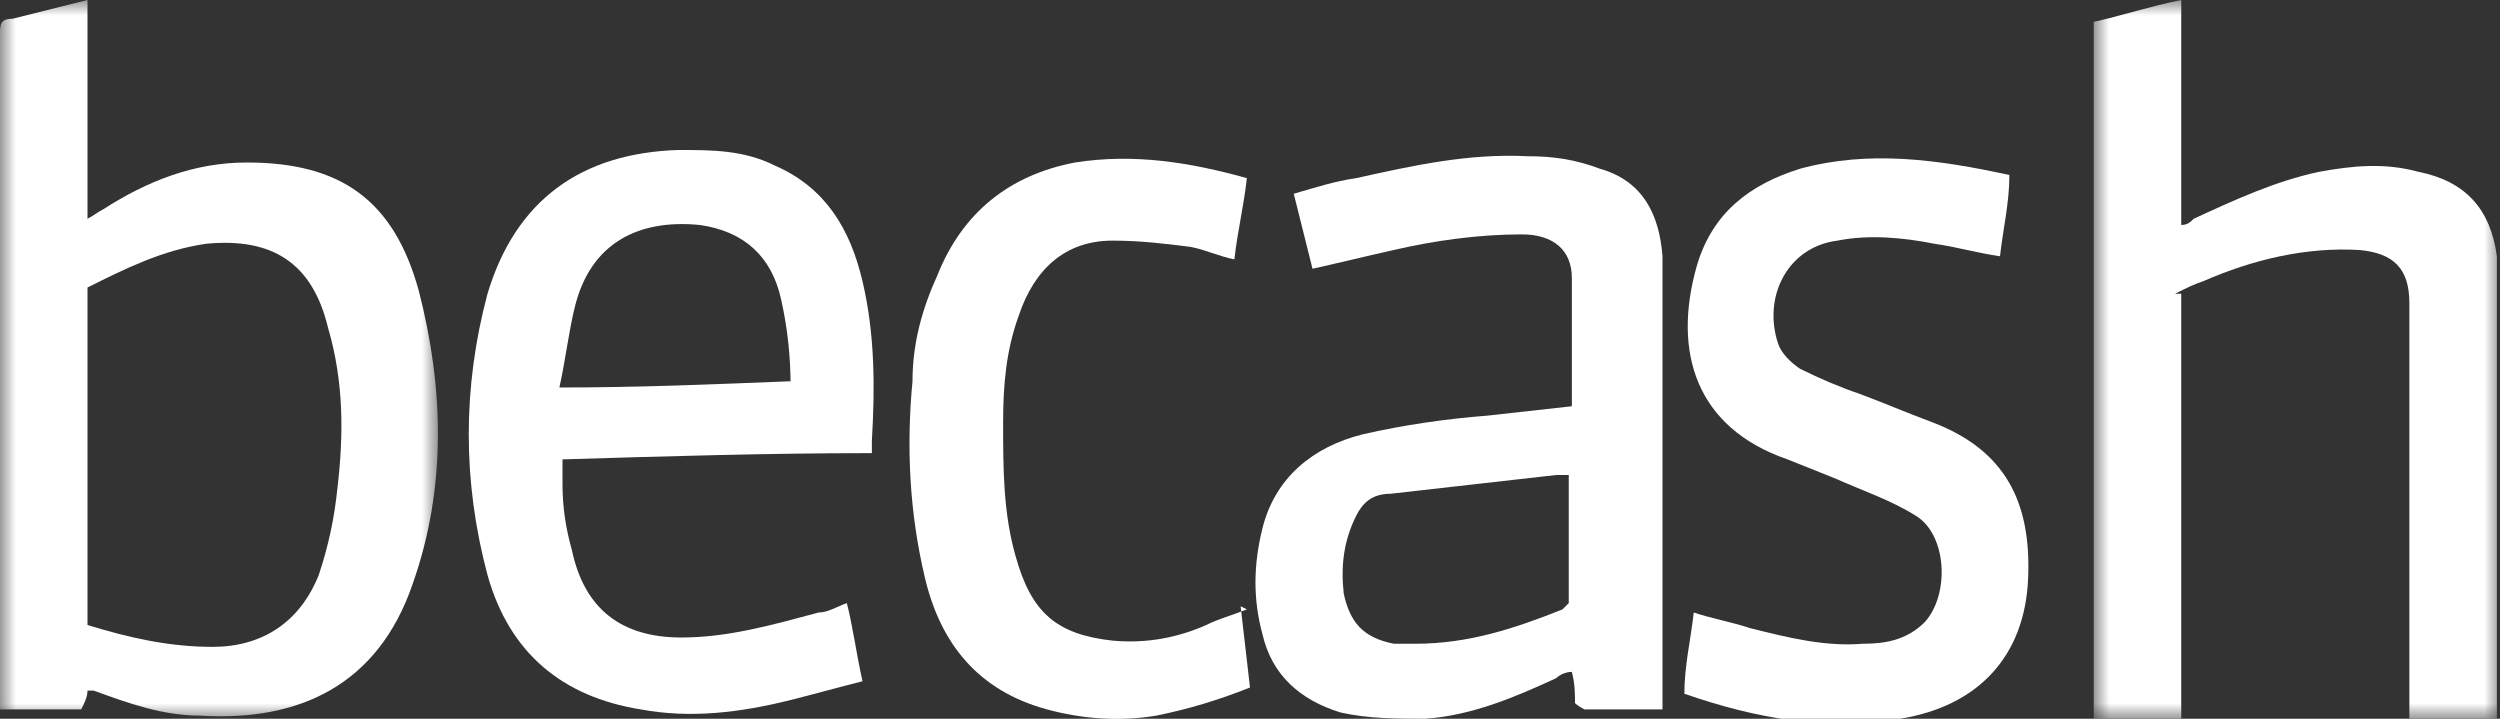 <?xml version="1.0" encoding="UTF-8"?>
<svg xmlns="http://www.w3.org/2000/svg" version="1.1" xmlns:xlink="http://www.w3.org/1999/xlink" viewBox="0 0 80 23">
  <rect x="0" y="0" width="80" height="23" fill="#333333" stroke="none"/>
  <defs>
    <style>
      .cls-1 {
        mask: url(#mask-1);
      }

      .cls-2 {
        mask: url(#mask);
      }

      .cls-3 {
        fill: #fff;
        fill-rule: evenodd;
      }
    </style>
    <mask id="mask" x="0" y="0" width="14" height="23" maskUnits="userSpaceOnUse">
      <g id="mask0_404_721">
        <path class="cls-3" d="M0,0h14v23H0V0Z"/>
      </g>
    </mask>
    <mask id="mask-1" x="67" y="0" width="13" height="23" maskUnits="userSpaceOnUse">
      <g id="mask1_404_721">
        <path class="cls-3" d="M67,0h13v23h-13V0Z"/>
      </g>
    </mask>
  </defs>
  <!-- Generator: Adobe Illustrator 28.7.1, SVG Export Plug-In . SVG Version: 1.2.0 Build 142)  -->
  <g>
    <g id="Layer_1">
      <g class="cls-2">
        <path class="cls-3" d="M2.8,9.2v10.8c1.3.4,2.6.7,4,.7,1.6,0,2.8-.8,3.4-2.3.3-.9.5-1.8.6-2.8.2-1.7.2-3.4-.3-5.1-.5-2.1-1.8-2.9-3.9-2.7-1.4.2-2.6.8-3.8,1.4ZM2.8,0v7c.2-.1.3-.2.5-.3,1.4-.9,2.9-1.5,4.6-1.5,3,0,4.7,1.2,5.5,4.1.8,3.1.9,6.3-.2,9.4-1.1,3.2-3.6,4.4-6.8,4.2-1.2,0-2.3-.4-3.4-.8,0,0-.1,0-.2,0,0,.2-.1.4-.2.6H0c0-.1,0-.3,0-.4C0,15.2,0,8.2,0,1.1c0-.3,0-.5.4-.5.8-.2,1.6-.4,2.4-.6Z"/>
      </g>
      <g class="cls-1">
        <path class="cls-3" d="M69.8,9.4v13.6h-2.8V.7c.9-.2,1.8-.5,2.8-.7v7.2c.2,0,.3-.1.4-.2,1.3-.6,2.6-1.2,4-1.5,1.1-.2,2.1-.3,3.2,0,1.5.3,2.3,1.2,2.5,2.7,0,.4,0,.9,0,1.3,0,4.3,0,8.7,0,13v.5h-2.8v-13c0-.1,0-.2,0-.3,0-1.1-.5-1.6-1.6-1.7-1.7-.1-3.4.3-5,1-.3.1-.5.2-.9.4Z"/>
      </g>
      <path class="cls-3" d="M25.3,12.4c0-1-.1-1.9-.3-2.8-.3-1.4-1.2-2.2-2.6-2.4-2-.2-3.5.6-4,2.6-.2.8-.3,1.7-.5,2.6,2.5,0,4.9-.1,7.4-.2ZM27.9,14.5c-3.3,0-6.6.1-9.9.2,0,.3,0,.6,0,.8,0,.7.1,1.4.3,2.1.4,1.9,1.6,2.8,3.5,2.8,1.5,0,2.9-.4,4.4-.8.3,0,.6-.2.9-.3.2.8.3,1.6.5,2.5-.8.2-1.5.4-2.3.6-1.6.4-3.2.6-4.8.3-2.5-.4-4.2-1.8-4.9-4.3-.8-3-.8-6,0-9,.9-3,3-4.5,6.1-4.6,1.1,0,2.1,0,3.1.5,1.6.7,2.4,2,2.8,3.7.4,1.7.4,3.4.3,5.1,0,0,0,.1,0,.2Z"/>
      <path class="cls-3" d="M50.1,15.2c-.1,0-.2,0-.3,0-1.8.2-3.5.4-5.3.6-.6,0-.9.3-1.1.7-.4.8-.5,1.6-.4,2.5.2.9.6,1.4,1.6,1.6.2,0,.5,0,.7,0,1.7,0,3.2-.5,4.7-1.1,0,0,.2-.2.2-.2,0-1.4,0-2.7,0-4.1ZM53,22.7c-.8,0-1.6,0-2.3,0,0,0-.2-.1-.3-.2,0-.3,0-.6-.1-1-.2,0-.4.1-.5.2-1.3.6-2.7,1.2-4.2,1.3-.9,0-1.8,0-2.7-.2-1.3-.4-2.2-1.2-2.5-2.5-.3-1.1-.3-2.2,0-3.4.4-1.6,1.6-2.6,3.2-3,1.3-.3,2.7-.5,4-.6.9-.1,1.8-.2,2.7-.3,0-1.4,0-2.8,0-4.1,0-.9-.6-1.4-1.6-1.4-1.4,0-2.8.2-4.1.5-.9.2-1.7.4-2.6.6-.2-.8-.4-1.6-.6-2.4.7-.2,1.3-.4,2-.5,1.8-.4,3.6-.8,5.5-.7.8,0,1.5.1,2.3.4,1.4.4,1.9,1.5,2,2.8,0,.2,0,.3,0,.5,0,4.5,0,9.1,0,13.6v.4Z"/>
      <path class="cls-3" d="M64.3,5.6c0,.9-.2,1.7-.3,2.6-.7-.1-1.4-.3-2.1-.4-1-.2-2.1-.3-3.1-.1-1.6.2-2.4,1.8-1.9,3.3.1.3.4.6.7.8.6.3,1.3.6,1.9.8.8.3,1.5.6,2.3.9,2.4.9,3.2,2.6,3.1,5-.1,2.5-1.6,4.1-4.1,4.5-2.3.4-4.6,0-6.9-.8,0-.9.2-1.7.3-2.6.6.2,1.2.3,1.8.5,1.2.3,2.4.6,3.6.5.7,0,1.4-.1,2-.7.8-.9.7-2.8-.3-3.4-.8-.5-1.7-.8-2.6-1.2-.5-.2-1-.4-1.5-.6-2.9-1-3.7-3.4-2.9-6.2.5-1.7,1.7-2.6,3.3-3.1,2.2-.6,4.4-.3,6.7.2Z"/>
      <path class="cls-3" d="M39.7,19.4c.1.9.2,1.7.3,2.6-1,.4-2,.7-3,.9-1.2.2-2.4.1-3.5-.2-2.2-.6-3.4-2.1-3.9-4.2-.5-2.1-.6-4.2-.4-6.3,0-1.2.3-2.3.8-3.4.8-2,2.3-3.2,4.4-3.6,1.9-.3,3.7,0,5.5.5-.1.9-.3,1.7-.4,2.6-.5-.1-.9-.3-1.4-.4-.8-.1-1.6-.2-2.5-.2-1.5,0-2.5.9-3,2.4-.4,1.1-.5,2.2-.5,3.4,0,1.5,0,2.9.4,4.3.5,1.8,1.3,2.5,3.1,2.7,1.1.1,2.1-.1,3-.5.4-.2.8-.3,1.3-.5Z"/>
    </g>
  </g>
</svg>